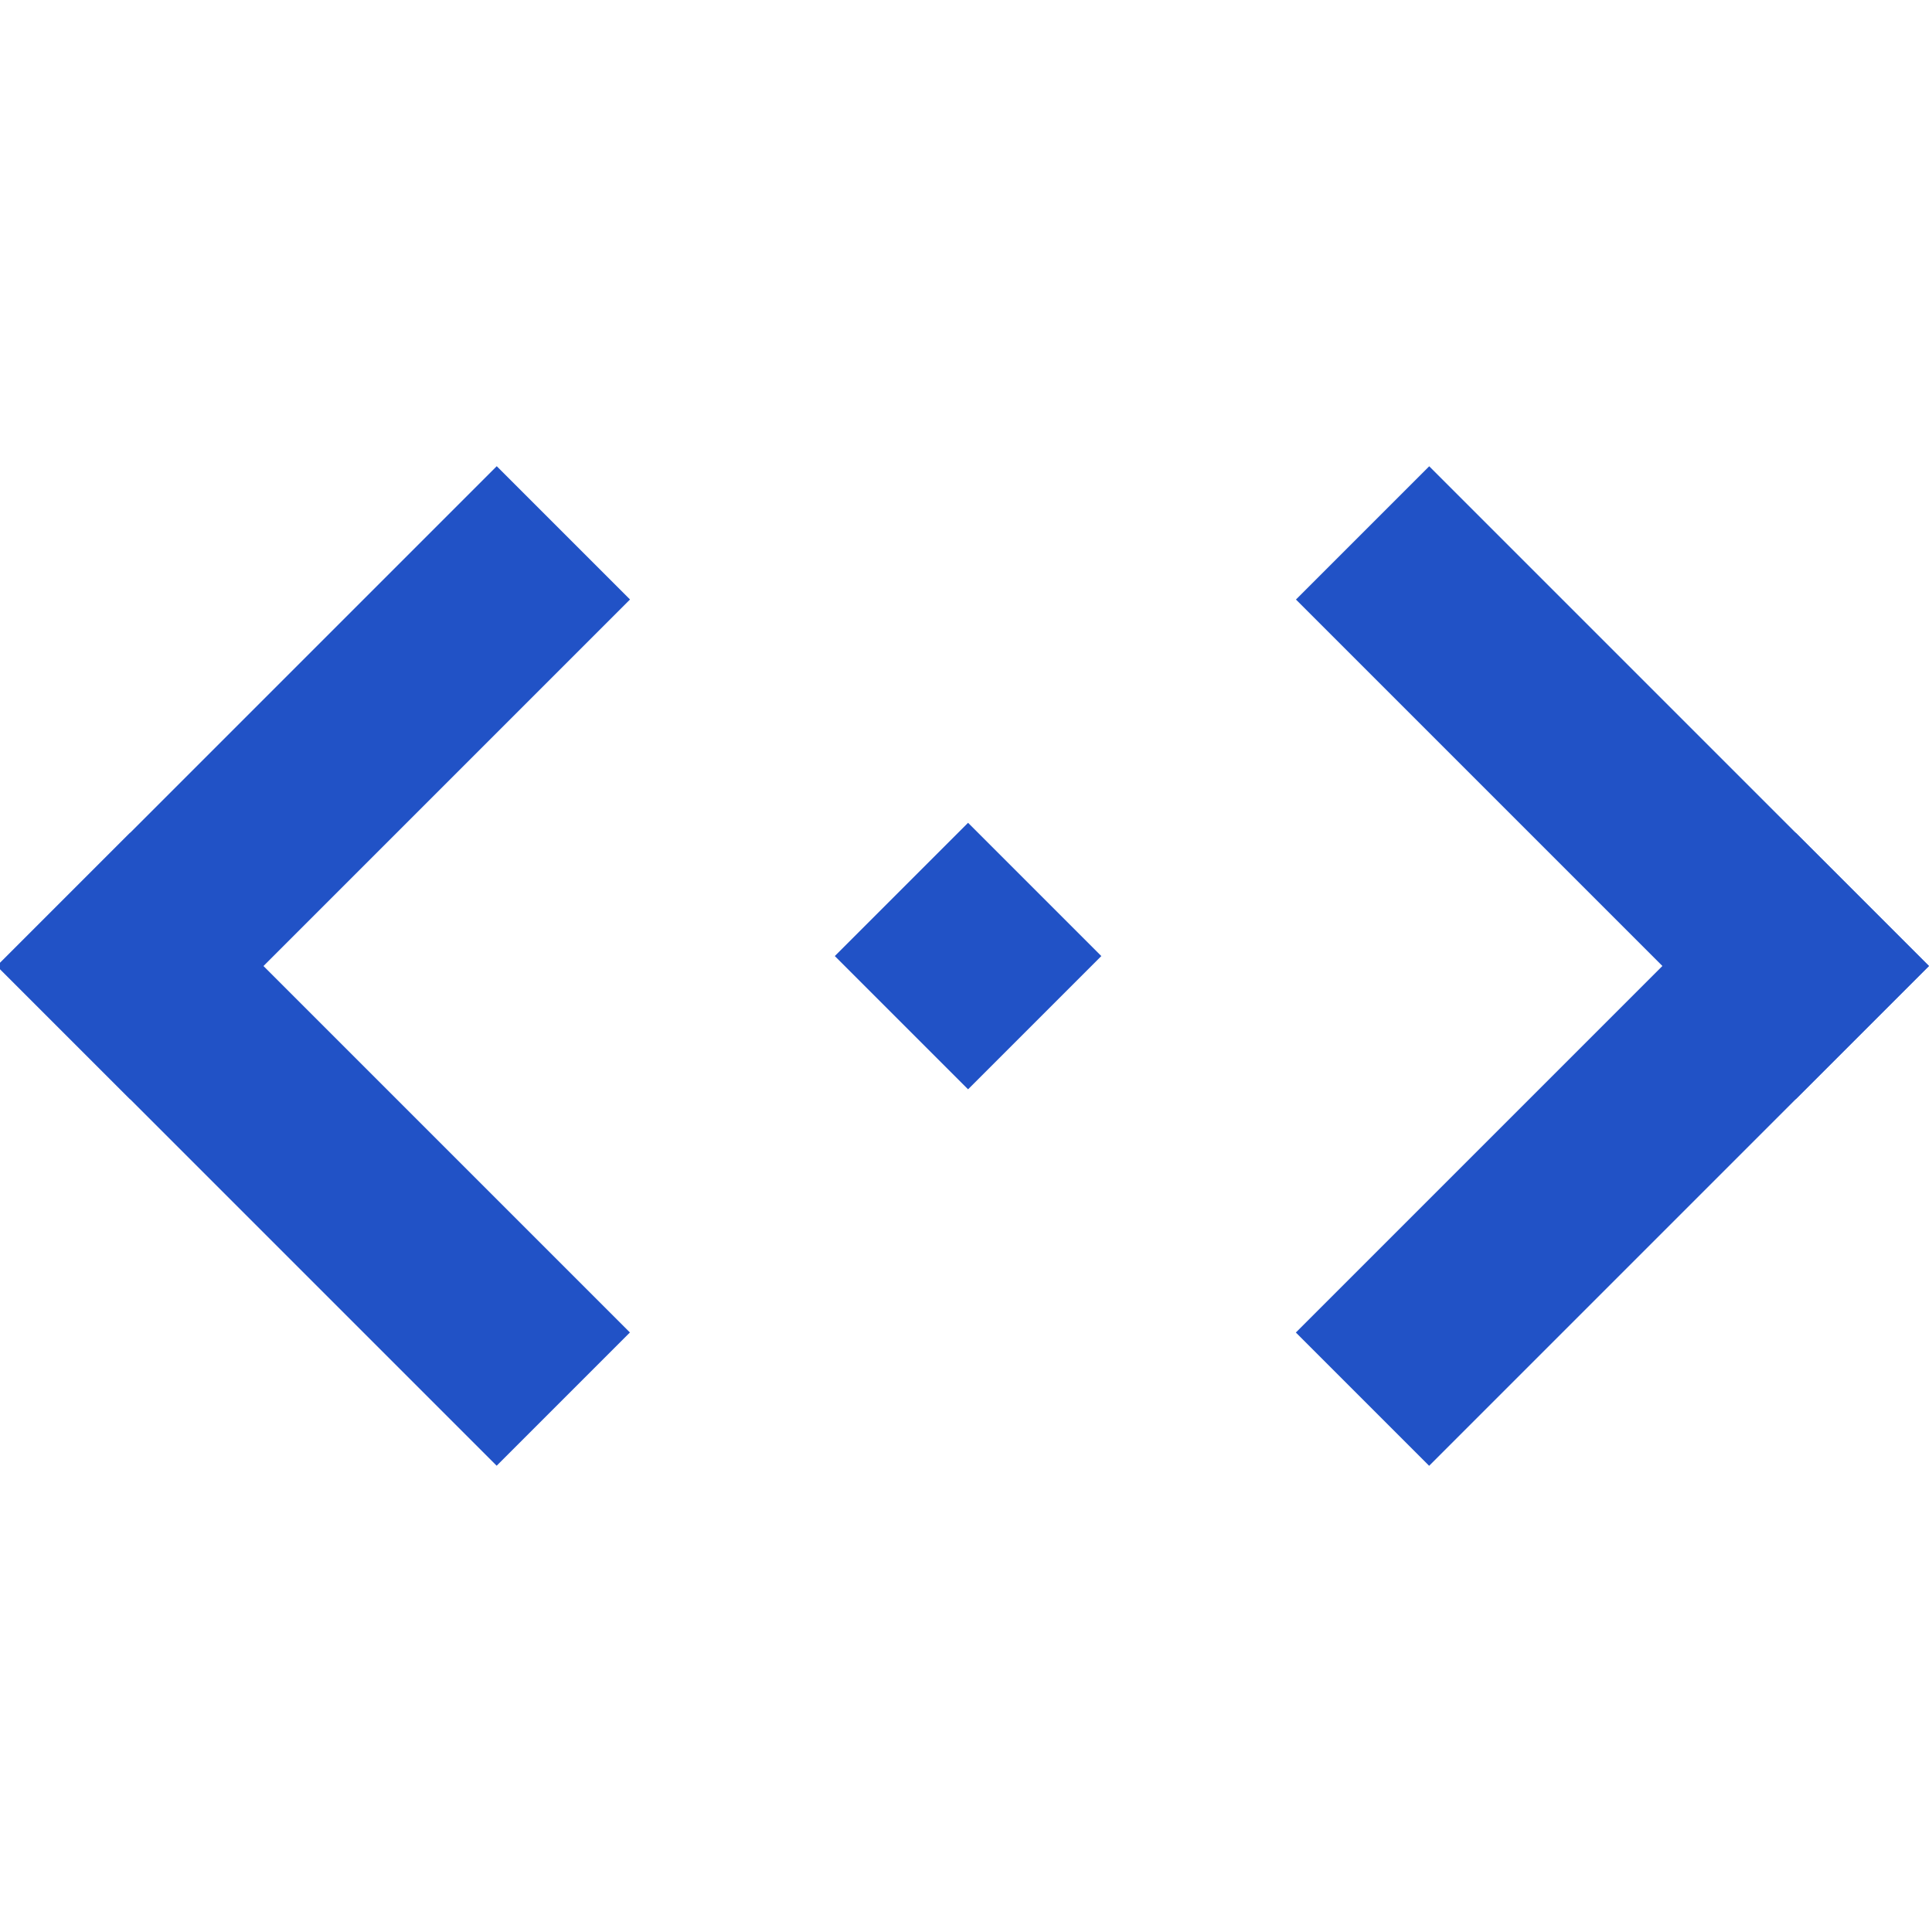 <?xml version="1.0" encoding="UTF-8"?>
<svg xmlns="http://www.w3.org/2000/svg" width="41" height="41" viewBox="0 0 41 41" fill="none">
  <g clip-path="url(#clip0_1875_130529)">
    <rect x="40.935" y="20.5" width="15" height="4" transform="rotate(135 40.935 20.5)" fill="#2152C6"></rect>
    <rect width="15" height="4" transform="matrix(0.707 0.707 0.707 -0.707 -0.065 20.5)" fill="#2152C6"></rect>
    <rect width="15" height="4" transform="matrix(-0.707 -0.707 -0.707 0.707 40.935 20.5)" fill="#2152C6"></rect>
    <rect x="-0.065" y="20.5" width="15" height="4" transform="rotate(-45 -0.065 20.5)" fill="#2152C6"></rect>
    <rect width="4" height="4" transform="matrix(-0.707 0.707 0.707 0.707 20.544 17.461)" fill="#2152C6"></rect>
  </g>
  <defs>
    <clipPath id="clip0_1875_130529">
      <rect width="41" height="41" fill="white" transform="translate(41) rotate(90)"></rect>
    </clipPath>
  </defs>
</svg>

